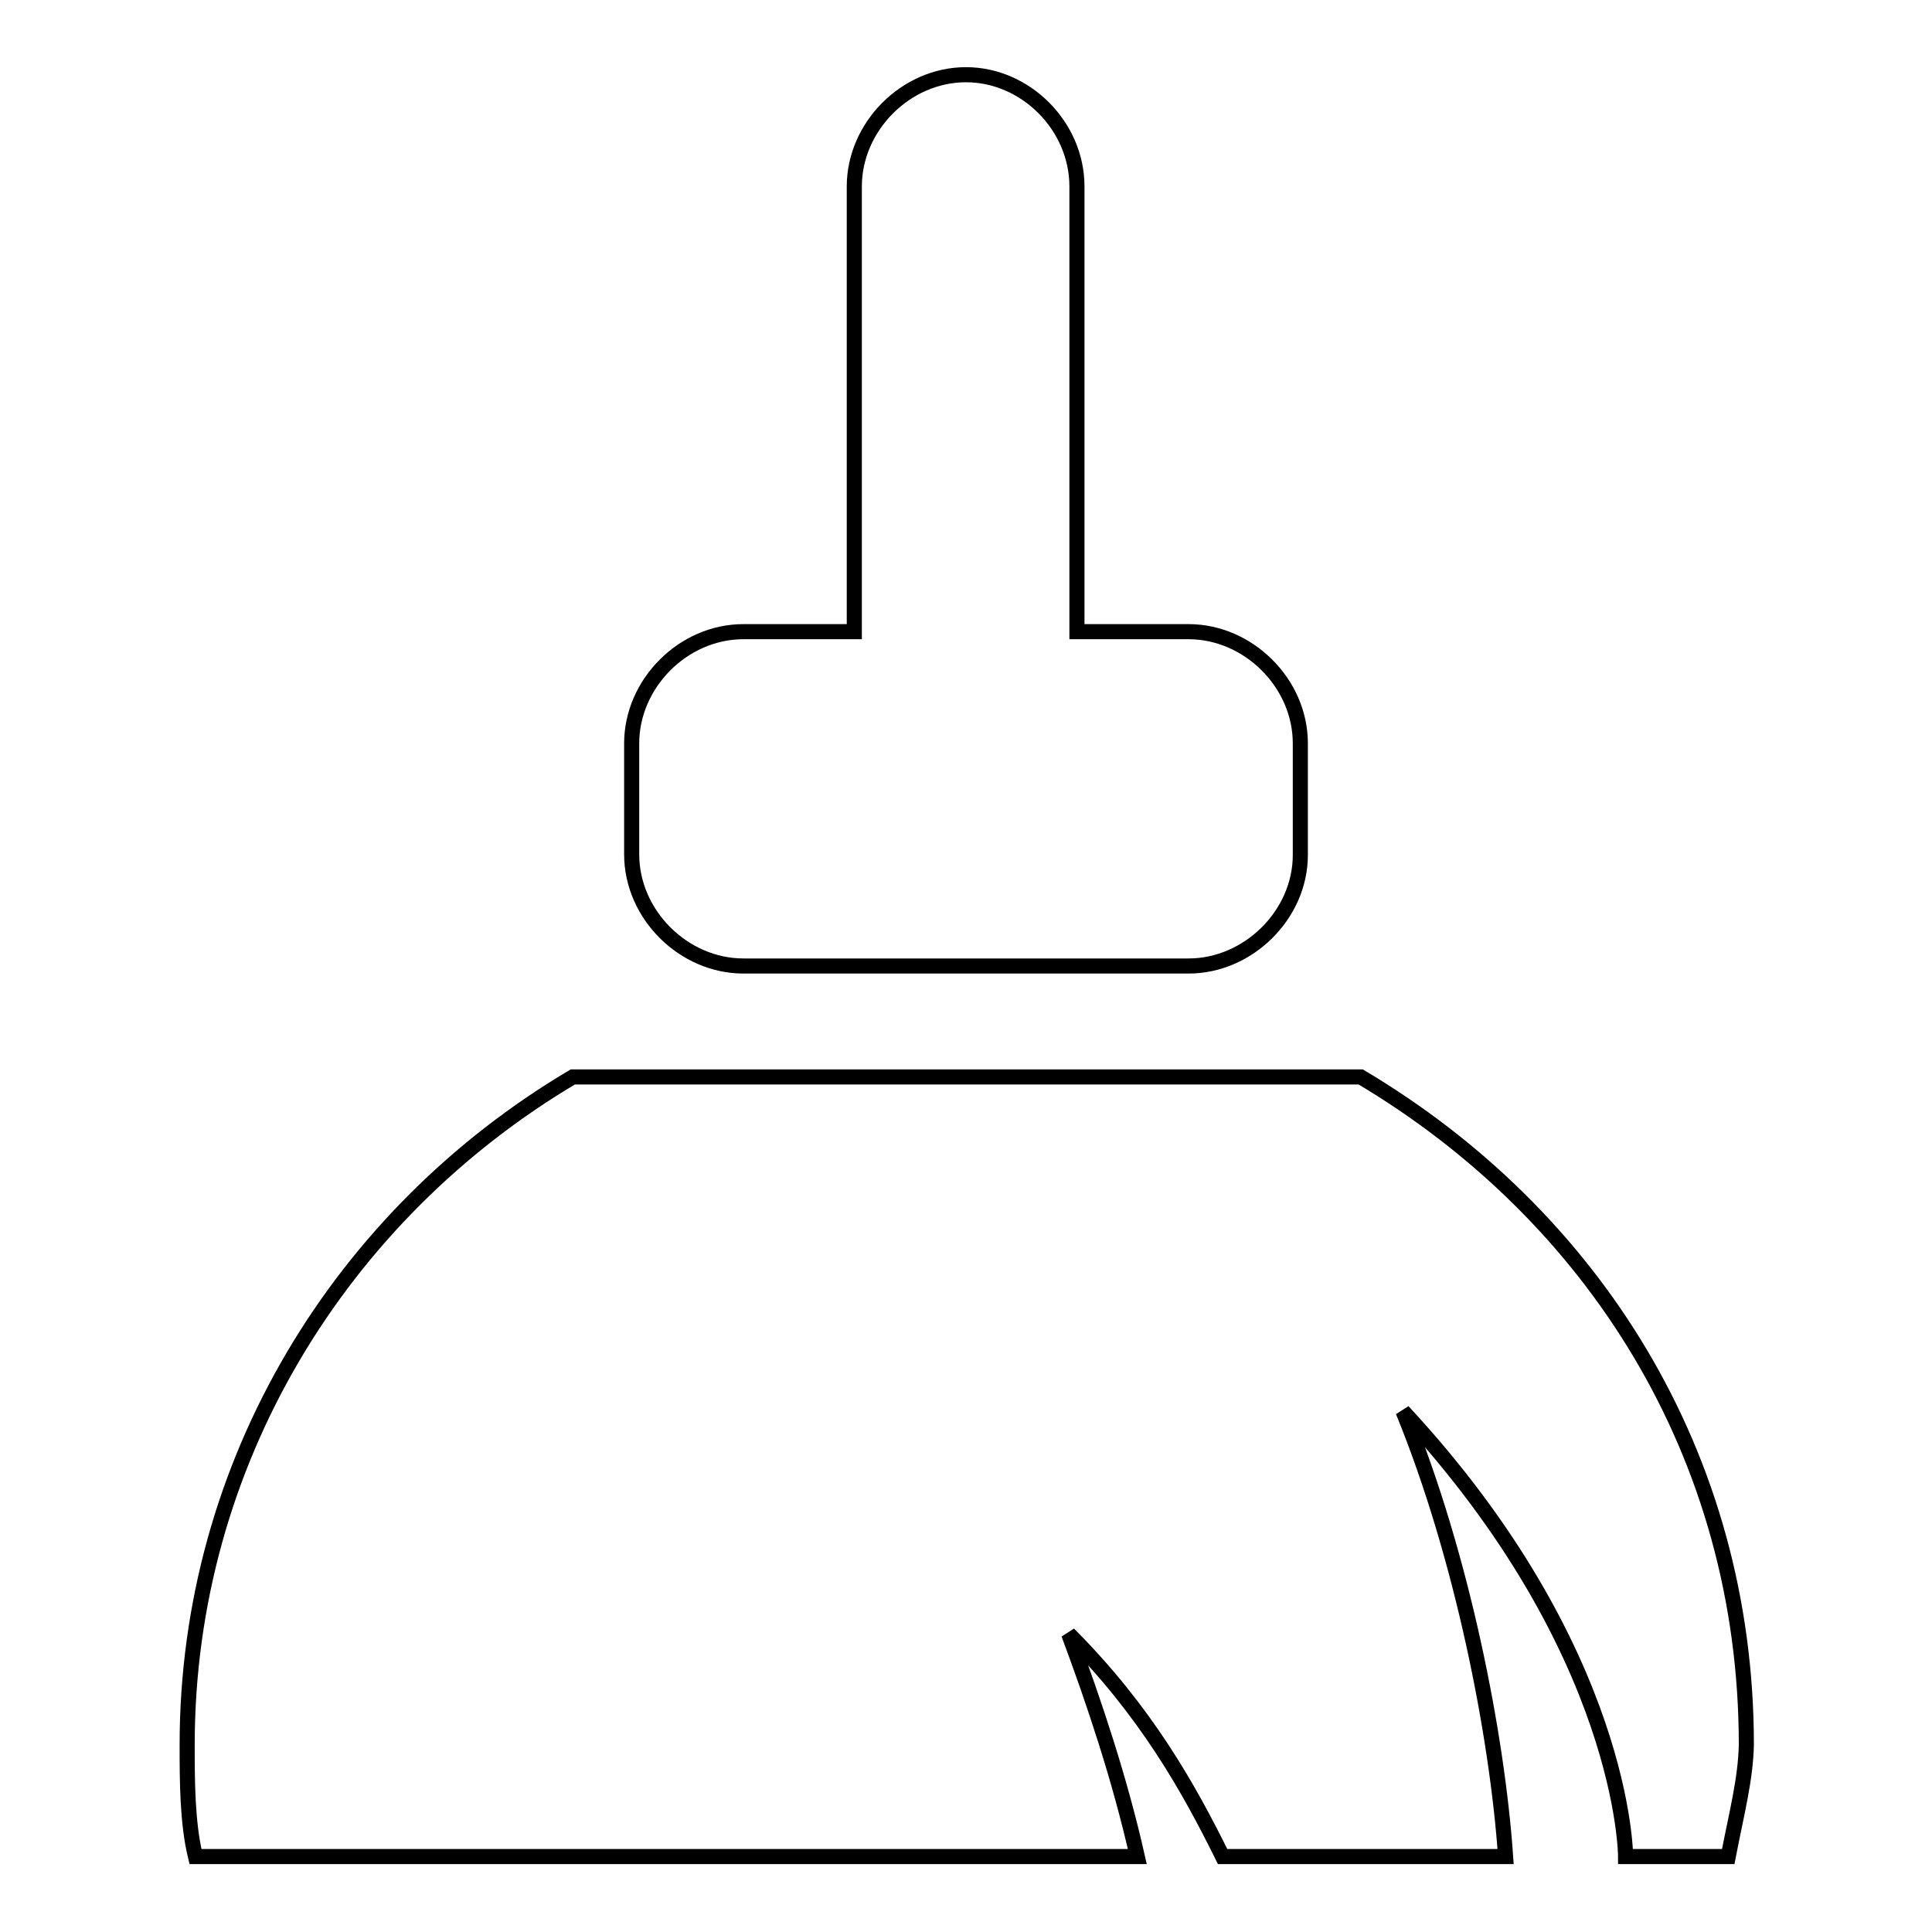 <?xml version="1.0" encoding="utf-8"?>
<!-- Svg Vector Icons : http://www.onlinewebfonts.com/icon -->
<!DOCTYPE svg PUBLIC "-//W3C//DTD SVG 1.1//EN" "http://www.w3.org/Graphics/SVG/1.1/DTD/svg11.dtd">
<svg version="1.1" xmlns="http://www.w3.org/2000/svg" xmlns:xlink="http://www.w3.org/1999/xlink" x="0px" y="0px" viewBox="0 0 256 256" enable-background="new 0 0 256 256" xml:space="preserve">
<g> <path stroke-width="2" fill-opacity="0" stroke="#000000"  d="M229,246h-13.6c0,0,0-27.2-29.5-59c7.9,19.3,12.5,43.1,13.6,59H162c-4.5-9.1-10.2-19.3-20.4-29.5 c3.4,9.1,6.8,19.3,9.1,29.5H25.9c-1.1-4.5-1.1-10.2-1.1-14.8c0-37.4,20.4-70.3,51.1-88.5h104.4c30.6,18.2,51.1,49.9,51.1,88.5 C231.3,235.8,230.1,240.3,229,246L229,246z M157.5,128h-59c-7.9,0-14.8-6.8-14.8-14.8V98.5c0-7.9,6.8-14.8,14.8-14.8h14.7v-59 c0-7.9,6.8-14.8,14.8-14.8c7.9,0,14.7,6.8,14.7,14.8v59h14.8c7.9,0,14.8,6.8,14.8,14.8v14.8C172.3,121.2,165.4,128,157.5,128z"/></g>
</svg>